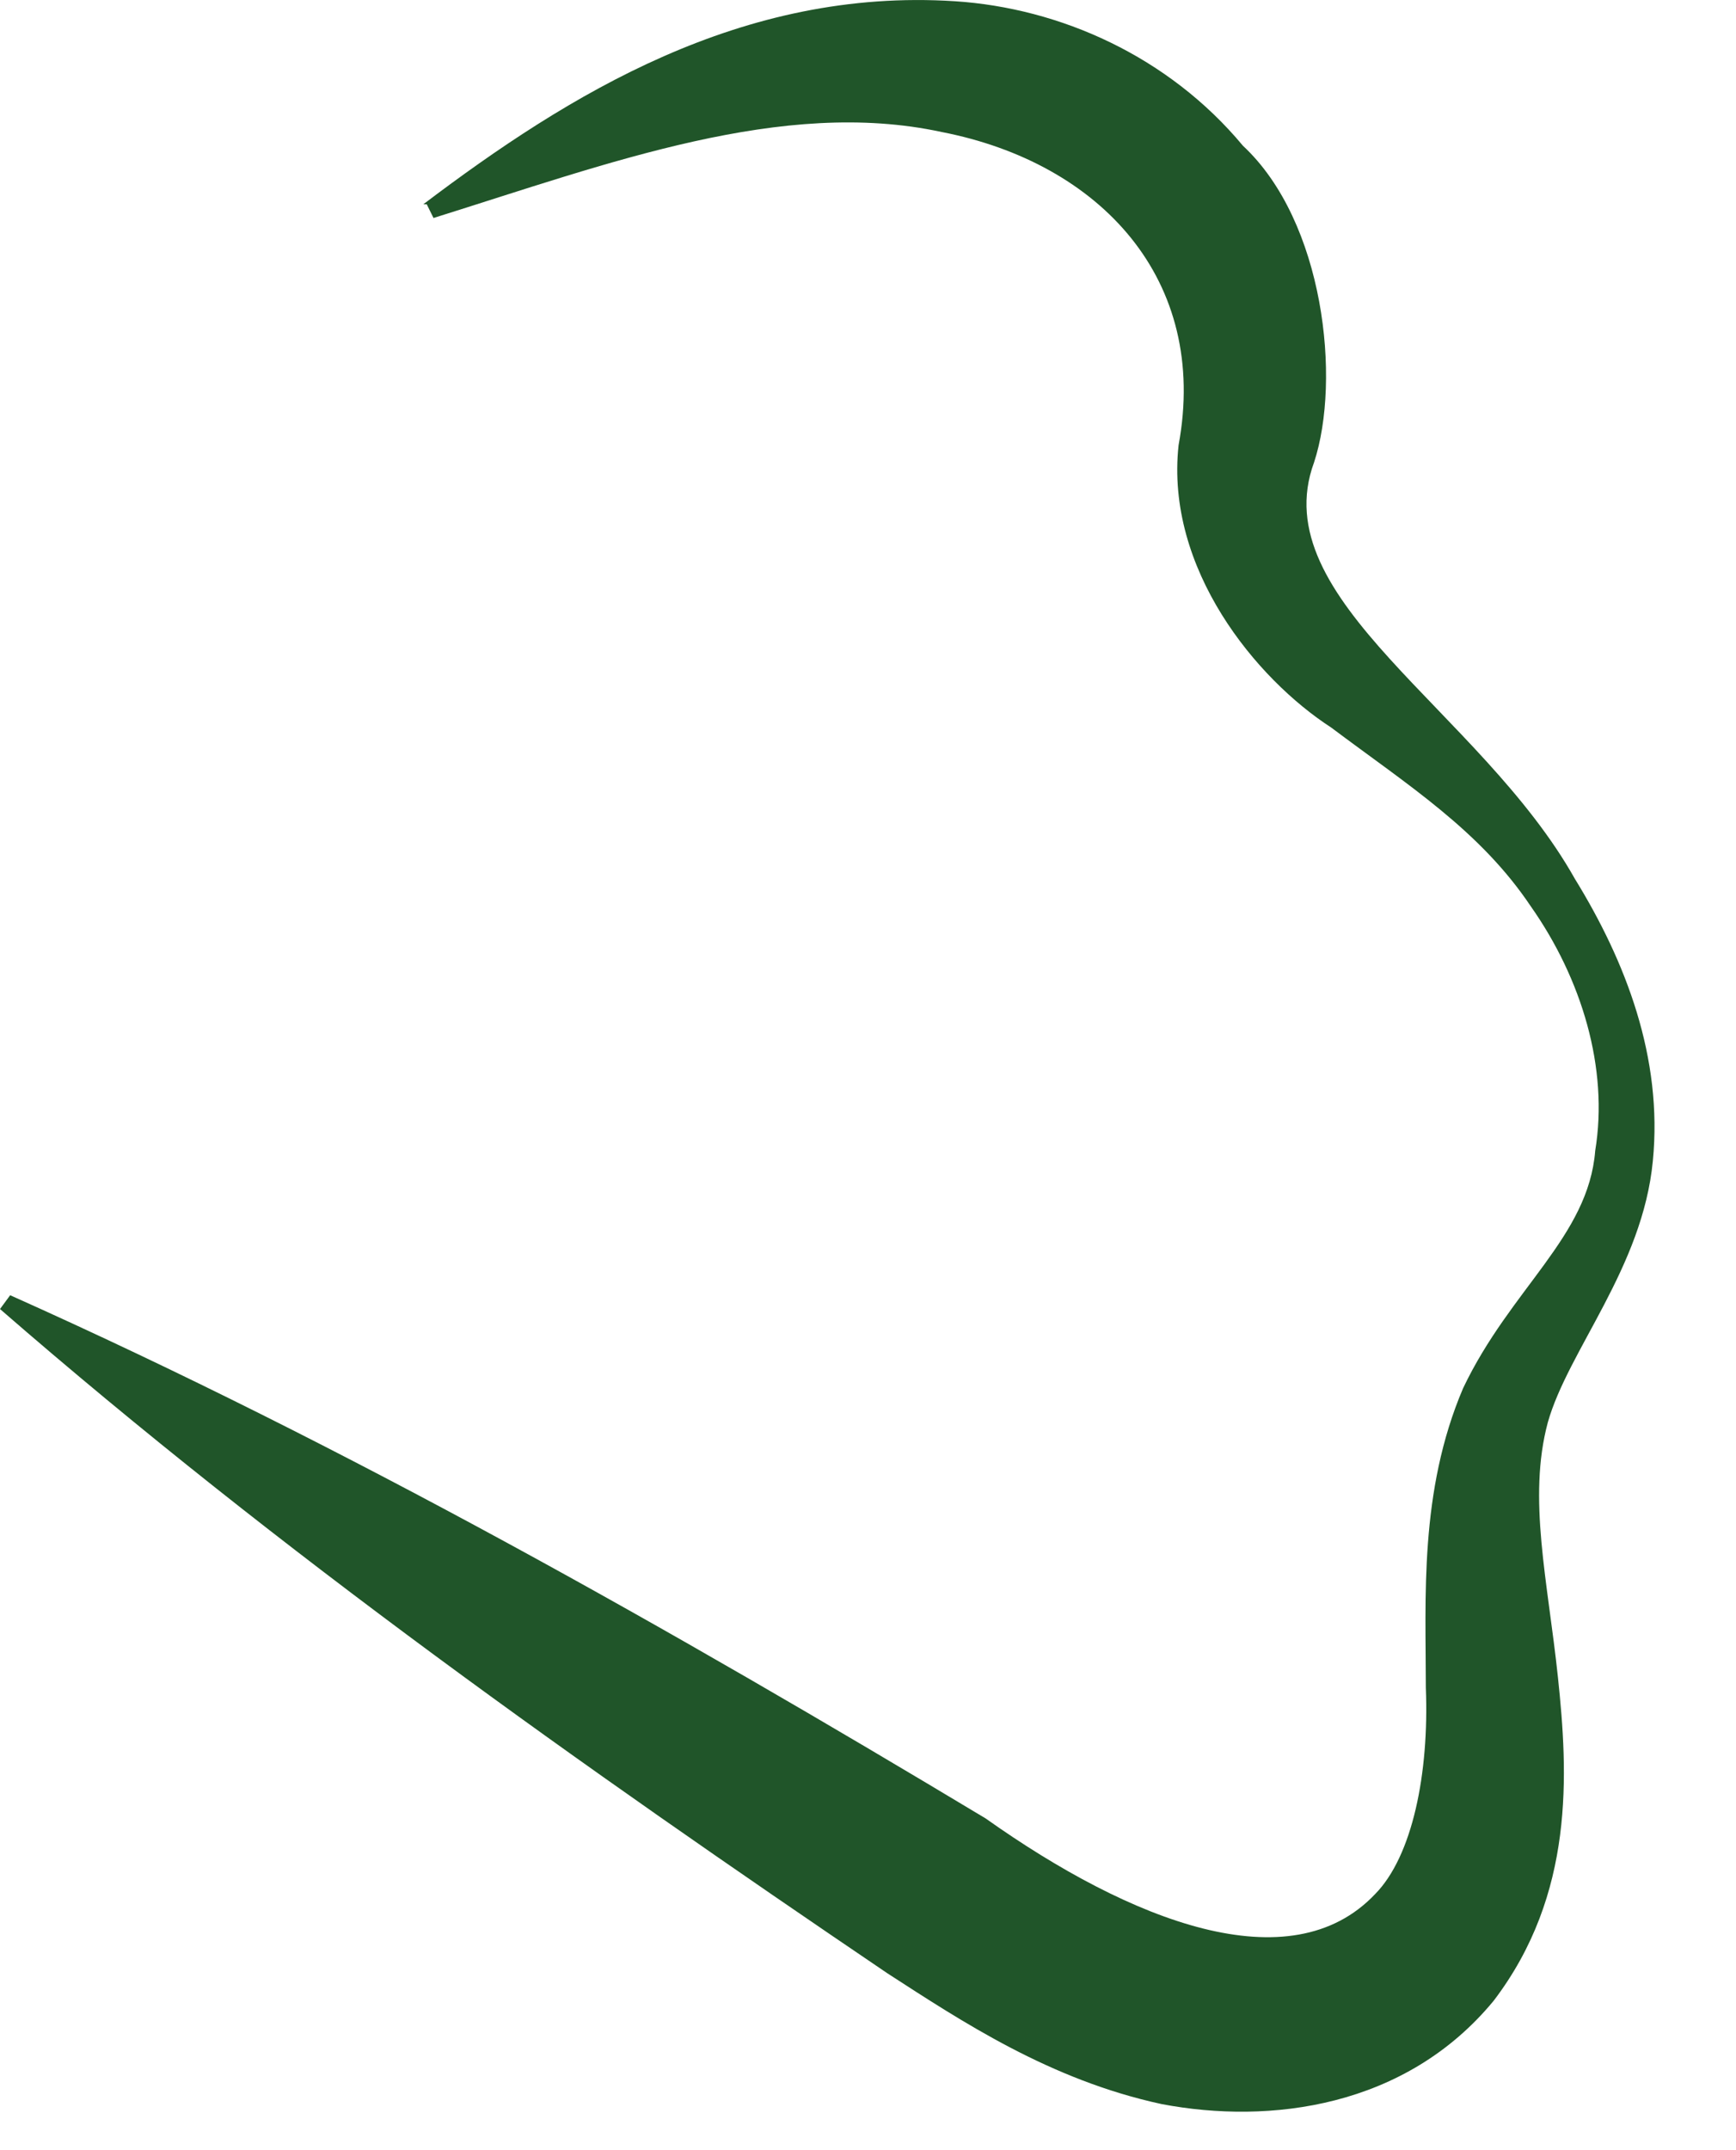 <?xml version="1.0" encoding="utf-8"?>
<svg xmlns="http://www.w3.org/2000/svg" fill="none" height="100%" overflow="visible" preserveAspectRatio="none" style="display: block;" viewBox="0 0 21 26" width="100%">
<path d="M5.121 2.47C6.883 1.138 8.972 -0.152 11.553 0.015C12.824 0.098 14.135 0.68 15.036 1.763C16.019 2.678 16.224 4.592 15.896 5.591C15.282 7.256 17.904 8.588 19.051 10.627C19.666 11.626 20.117 12.791 19.994 14.039C19.87 15.33 18.969 16.328 18.723 17.202C18.478 18.118 18.723 19.117 18.846 20.282C18.969 21.447 19.051 22.904 18.068 24.194C17.003 25.485 15.364 25.692 14.053 25.443C12.7 25.151 11.636 24.444 10.734 23.861C7.047 21.364 3.4 18.784 0 15.829L0.123 15.662C4.22 17.494 8.112 19.7 11.922 21.988C13.684 23.237 15.609 23.986 16.634 22.904C17.085 22.447 17.289 21.447 17.248 20.407C17.248 19.325 17.166 18.035 17.699 16.786C18.273 15.58 19.215 14.955 19.297 13.914C19.461 12.916 19.133 11.834 18.518 10.96C17.904 10.044 17.044 9.503 16.101 8.796C15.2 8.213 14.094 6.881 14.257 5.383C14.627 3.386 13.315 1.97 11.39 1.596C9.464 1.18 7.375 1.97 5.244 2.636L5.162 2.47H5.121Z" fill="#205529" id="Vector"/>
</svg>